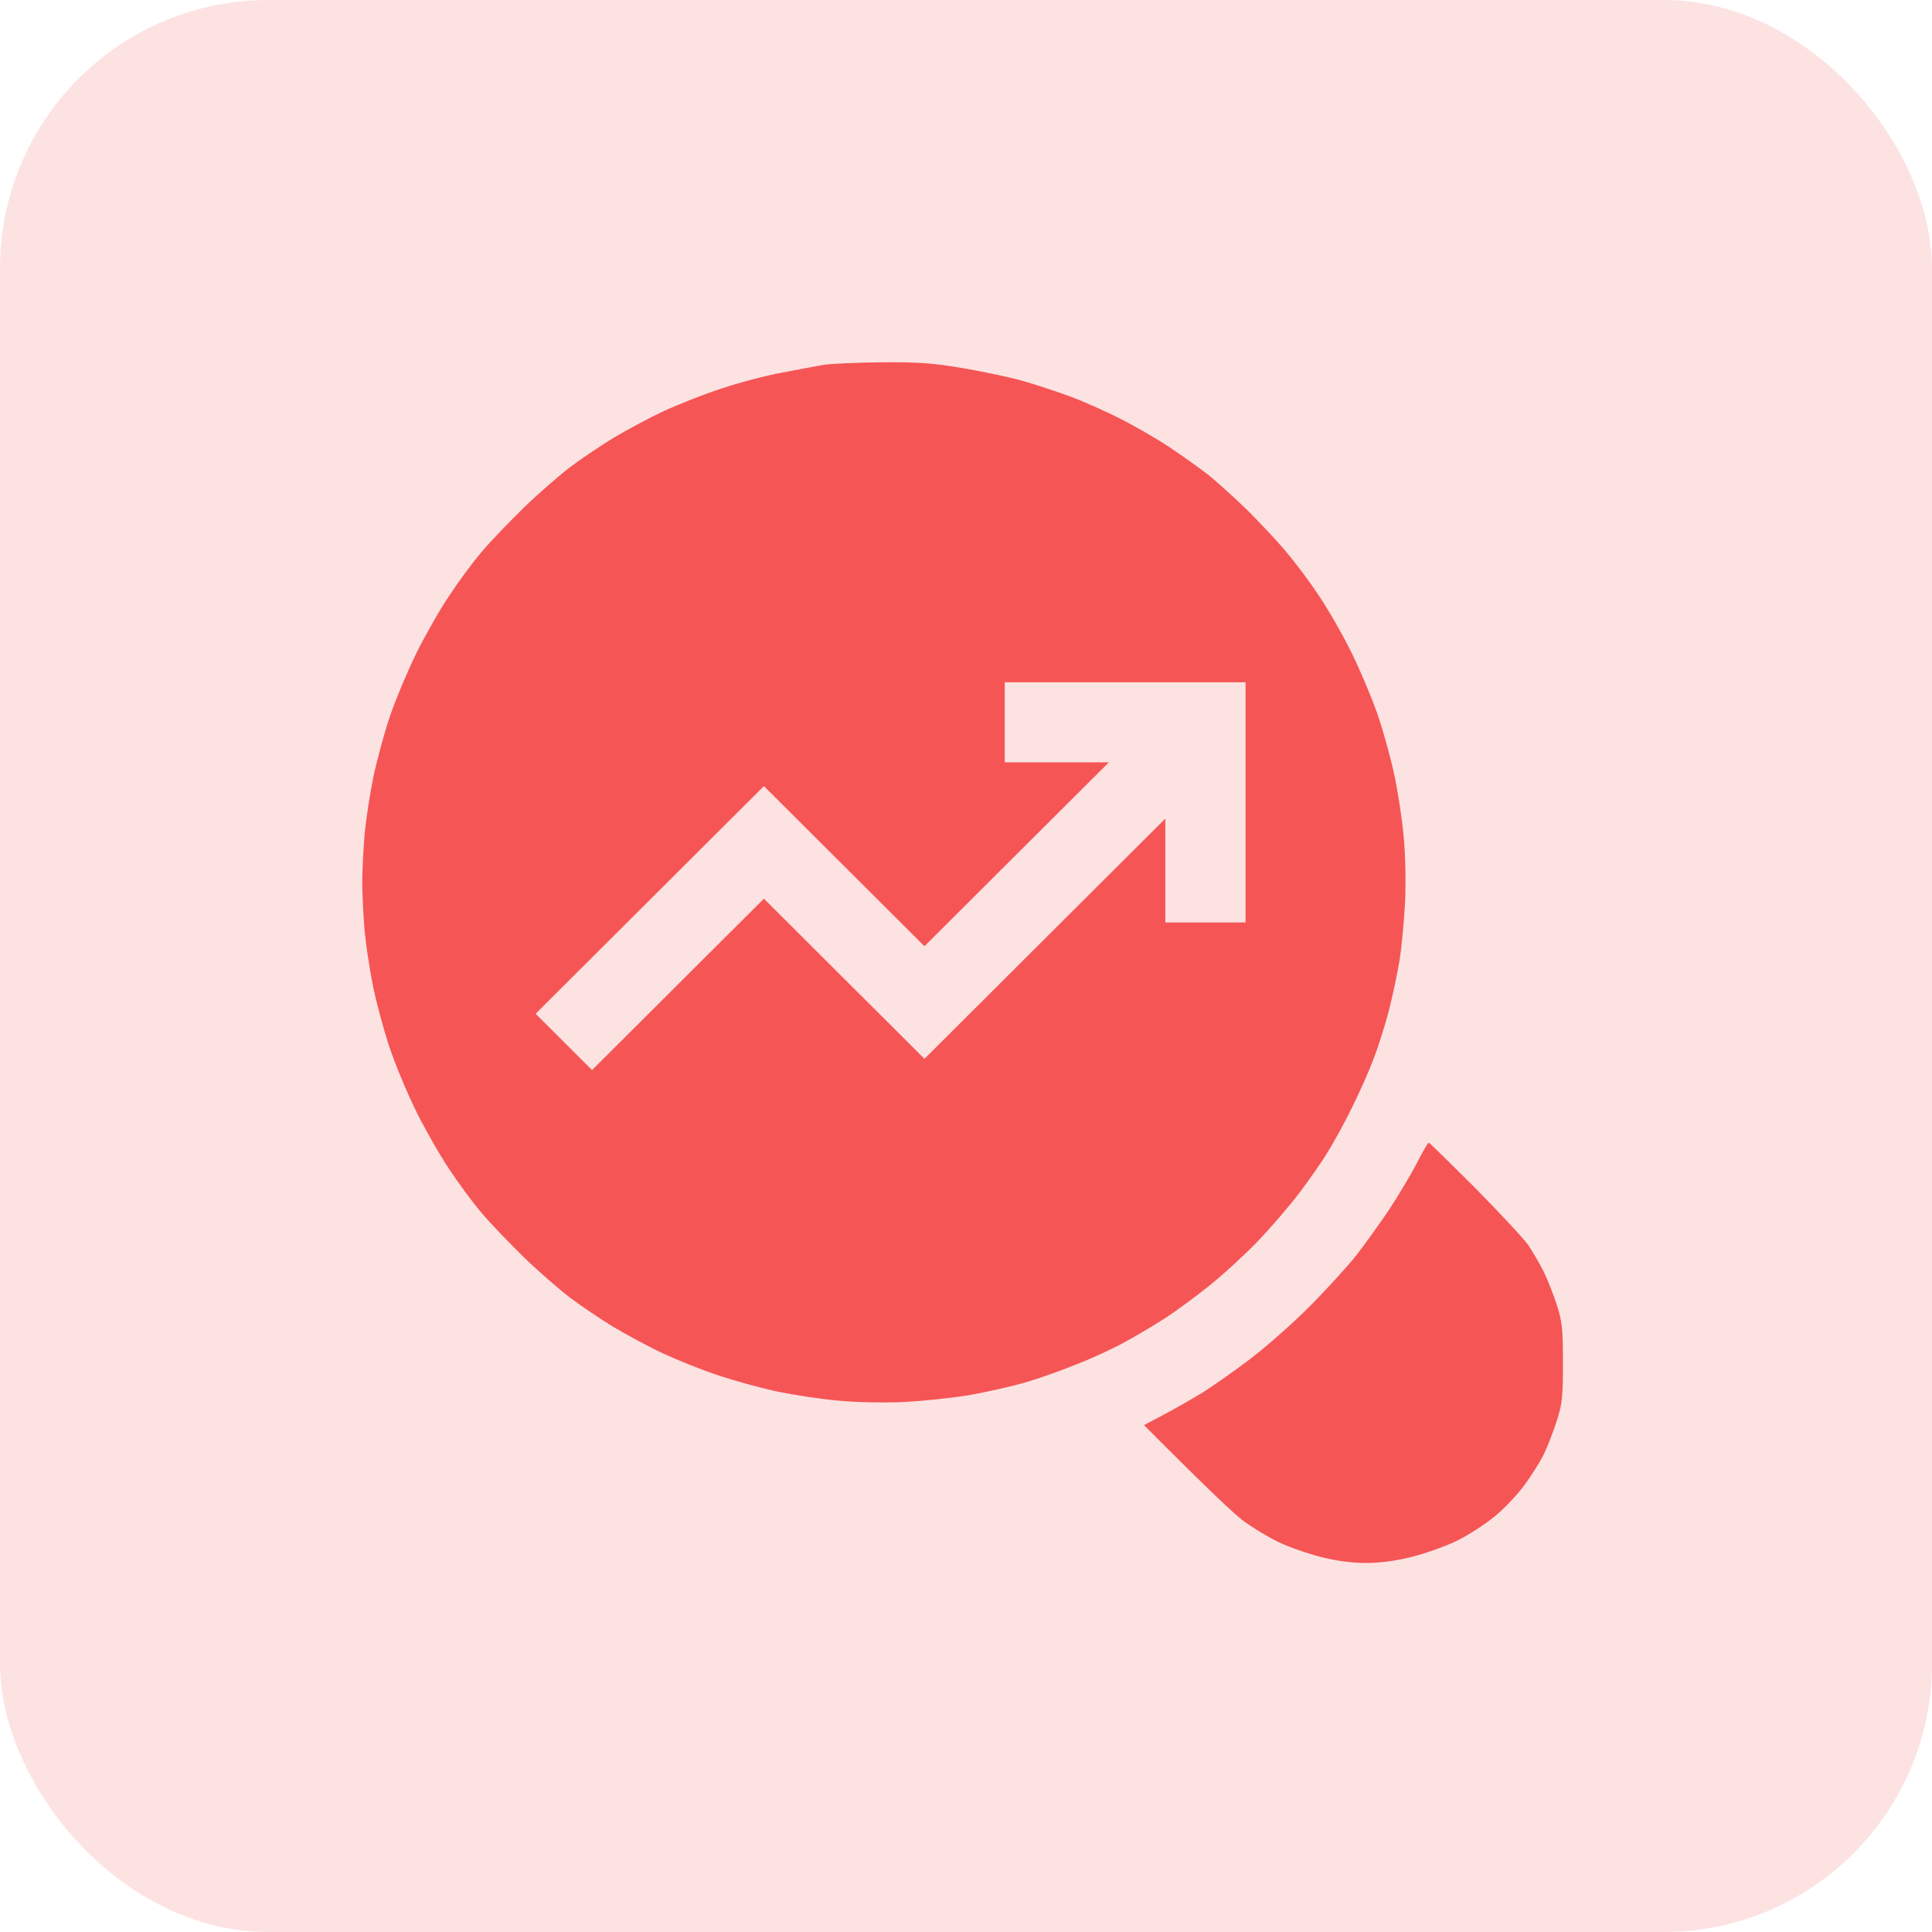 <svg width="144" height="144" viewBox="0 0 144 144" fill="none" xmlns="http://www.w3.org/2000/svg">
<rect width="144" height="144" rx="20" fill="#FDE2E2"/>
<path fill-rule="evenodd" clip-rule="evenodd" d="M65.669 27.003C68.512 26.984 69.521 27.058 71.821 27.45C73.355 27.711 75.356 28.14 76.272 28.401C77.188 28.662 78.759 29.184 79.731 29.539C80.703 29.893 82.386 30.639 83.471 31.198C84.555 31.739 86.238 32.709 87.211 33.361C88.183 34.014 89.492 34.947 90.109 35.431C90.726 35.935 91.979 37.072 92.895 37.949C93.793 38.844 95.12 40.242 95.812 41.063C96.504 41.883 97.645 43.394 98.318 44.42C99.01 45.445 100.113 47.366 100.767 48.709C101.422 50.051 102.319 52.177 102.749 53.464C103.179 54.751 103.722 56.764 103.965 57.939C104.208 59.114 104.507 61.091 104.619 62.321C104.75 63.627 104.788 65.641 104.732 67.17C104.657 68.606 104.47 70.582 104.32 71.552C104.152 72.522 103.815 74.163 103.553 75.188C103.292 76.214 102.787 77.855 102.413 78.825C102.058 79.794 101.31 81.473 100.767 82.554C100.244 83.636 99.44 85.09 98.991 85.818C98.561 86.545 97.588 87.925 96.859 88.894C96.13 89.864 94.728 91.487 93.755 92.512C92.783 93.519 91.137 95.03 90.109 95.85C89.081 96.671 87.566 97.789 86.743 98.312C85.92 98.834 84.611 99.617 83.845 100.027C83.078 100.456 81.526 101.183 80.385 101.631C79.245 102.097 77.487 102.731 76.459 103.029C75.43 103.328 73.542 103.757 72.251 103.98C70.961 104.204 68.736 104.428 67.296 104.503C65.782 104.559 63.725 104.521 62.434 104.391C61.2 104.279 59.218 103.98 58.04 103.738C56.862 103.496 54.88 102.955 53.646 102.545C52.412 102.153 50.523 101.388 49.439 100.885C48.354 100.381 46.671 99.468 45.699 98.89C44.727 98.293 43.287 97.323 42.52 96.745C41.754 96.167 40.202 94.825 39.08 93.743C37.976 92.661 36.518 91.151 35.882 90.386C35.227 89.622 34.143 88.149 33.47 87.123C32.778 86.097 31.675 84.158 31.02 82.834C30.366 81.51 29.468 79.365 29.038 78.079C28.608 76.792 28.066 74.778 27.823 73.603C27.58 72.428 27.299 70.582 27.187 69.501C27.093 68.419 27 66.741 27 65.771C27 64.802 27.093 63.123 27.187 62.042C27.299 60.96 27.58 59.114 27.823 57.939C28.066 56.764 28.608 54.751 29.038 53.464C29.468 52.177 30.366 50.051 31.02 48.709C31.675 47.385 32.778 45.445 33.47 44.42C34.143 43.394 35.227 41.921 35.882 41.156C36.518 40.392 37.976 38.881 39.08 37.8C40.202 36.718 41.754 35.375 42.52 34.797C43.287 34.219 44.727 33.25 45.699 32.653C46.671 32.075 48.354 31.161 49.439 30.658C50.523 30.154 52.487 29.371 53.833 28.942C55.161 28.494 57.18 27.972 58.321 27.767C59.461 27.543 60.789 27.301 61.313 27.208C61.817 27.114 63.781 27.021 65.651 27.003H65.669ZM74.888 56.82H82.648L68.904 70.526L56.937 58.592L39.921 75.561L44.128 79.757L56.937 66.983L68.904 78.918L86.855 61.016V68.755H92.839V50.853H74.888V56.82ZM106.489 85.165C106.545 85.165 108.097 86.694 109.967 88.559C111.818 90.442 113.595 92.344 113.913 92.811C114.231 93.277 114.735 94.153 115.053 94.769C115.352 95.384 115.801 96.521 116.044 97.286C116.437 98.498 116.493 99.058 116.493 101.575C116.493 104.092 116.437 104.652 116.044 105.864C115.801 106.628 115.371 107.766 115.072 108.381C114.773 108.997 114.081 110.078 113.539 110.806C112.978 111.533 112.005 112.558 111.332 113.081C110.678 113.621 109.462 114.405 108.64 114.815C107.817 115.225 106.302 115.766 105.274 116.027C104.021 116.344 102.88 116.493 101.814 116.493C100.767 116.493 99.608 116.344 98.449 116.046C97.476 115.803 96.037 115.3 95.27 114.927C94.503 114.554 93.325 113.845 92.652 113.342C91.979 112.838 90.053 111.029 85.266 106.218L86.855 105.379C87.734 104.913 88.987 104.186 89.66 103.775C90.333 103.346 91.848 102.302 93.026 101.407C94.204 100.531 96.224 98.759 97.514 97.472C98.804 96.186 100.393 94.433 101.067 93.594C101.74 92.736 102.824 91.207 103.497 90.219C104.171 89.212 105.087 87.664 105.554 86.787C106.003 85.892 106.433 85.165 106.489 85.165V85.165Z" fill="#F65555"/>
</svg>
